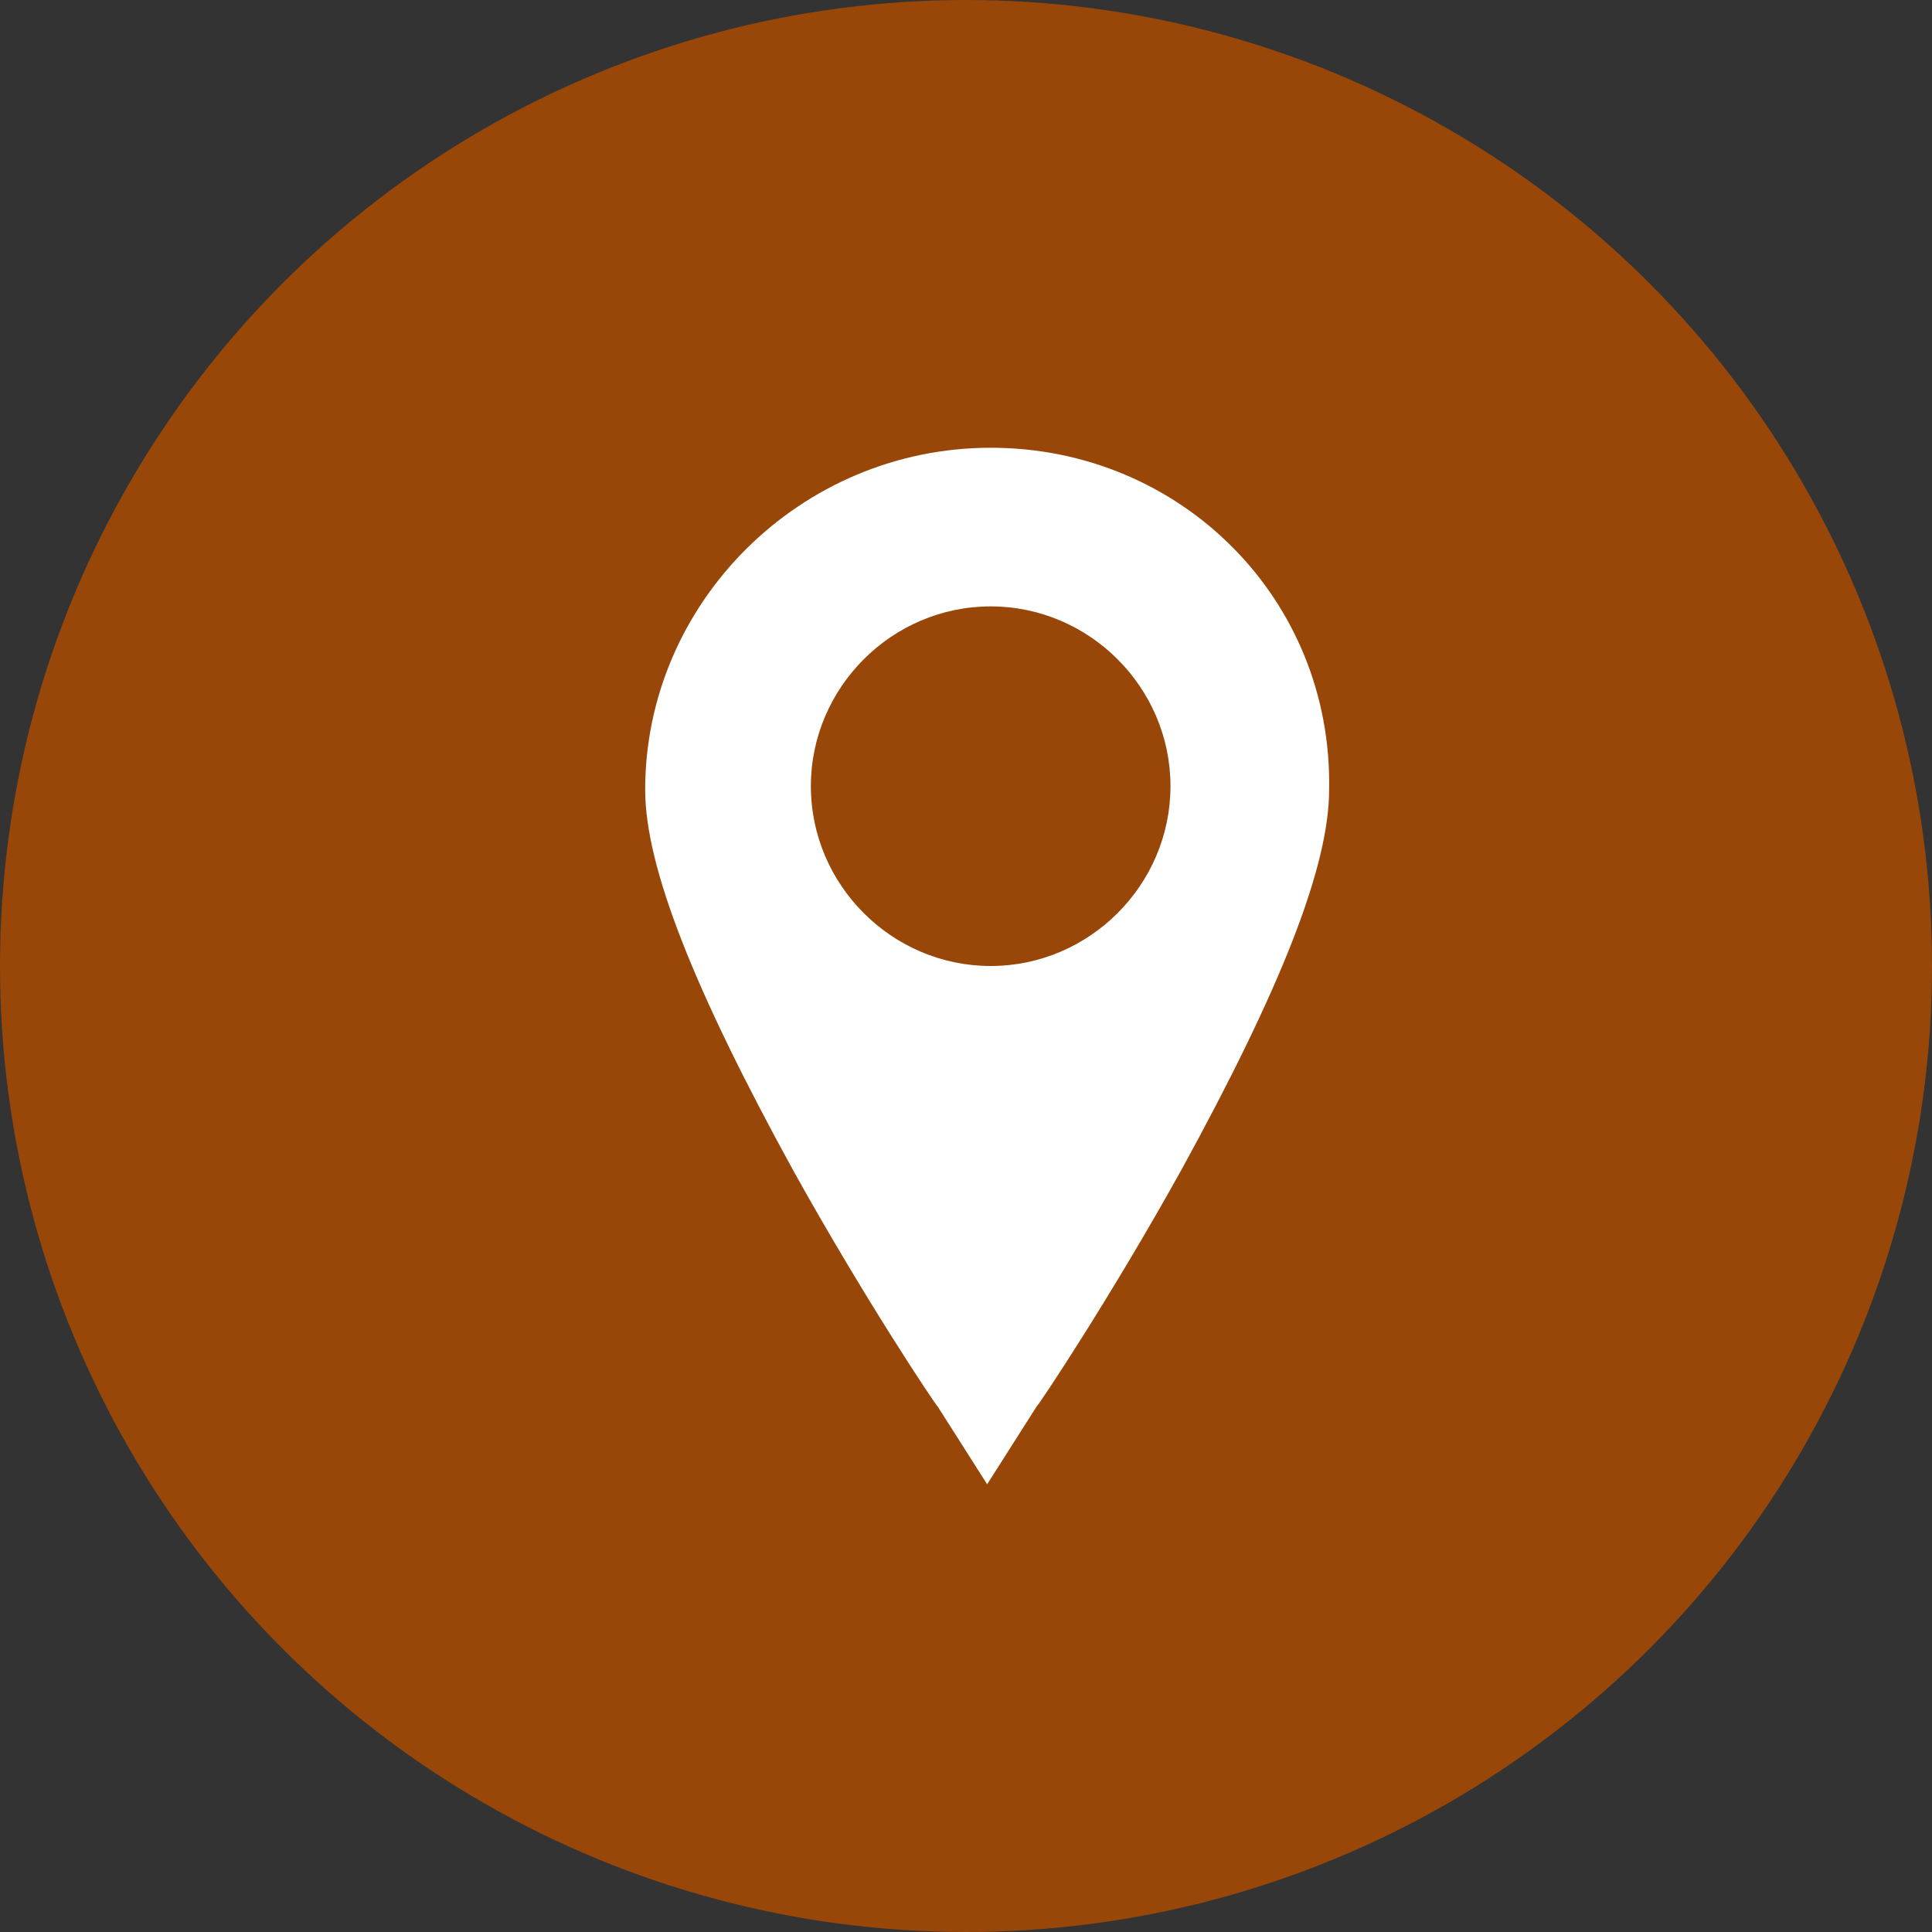 <?xml version="1.0" encoding="utf-8"?>
<!-- Generator: Adobe Illustrator 19.2.1, SVG Export Plug-In . SVG Version: 6.00 Build 0)  -->
<svg version="1.1" id="Capa_1" xmlns="http://www.w3.org/2000/svg" xmlns:xlink="http://www.w3.org/1999/xlink" x="0px" y="0px"
	 viewBox="0 0 54.8 54.8" style="enable-background:new 0 0 54.8 54.8;" xml:space="preserve">
<rect x="0" y="0" width="54.8" height="54.8" fill="#333333" stroke="none"/>
<style type="text/css">
	.st0{fill:#984708;}
	.st1{fill:#FFFFFF;}
</style>
<circle class="st0" cx="27.4" cy="27.4" r="27.4"/>
<g>
	<path class="st1" d="M28.1,12.7c-5.4,0-9.8,4.4-9.8,9.7c0,2.2,1.4,5.7,4.2,10.8c2,3.6,4,6.6,4.1,6.7l1.4,2.2l1.4-2.2
		c0.1-0.1,2.1-3.1,4.1-6.7c2.8-5.1,4.2-8.6,4.2-10.8C37.8,17,33.5,12.7,28.1,12.7z M28.1,27.4c-2.8,0-5.1-2.3-5.1-5.1
		s2.3-5.1,5.1-5.1s5.1,2.3,5.1,5.1S30.9,27.4,28.1,27.4z"/>
</g>
</svg>

